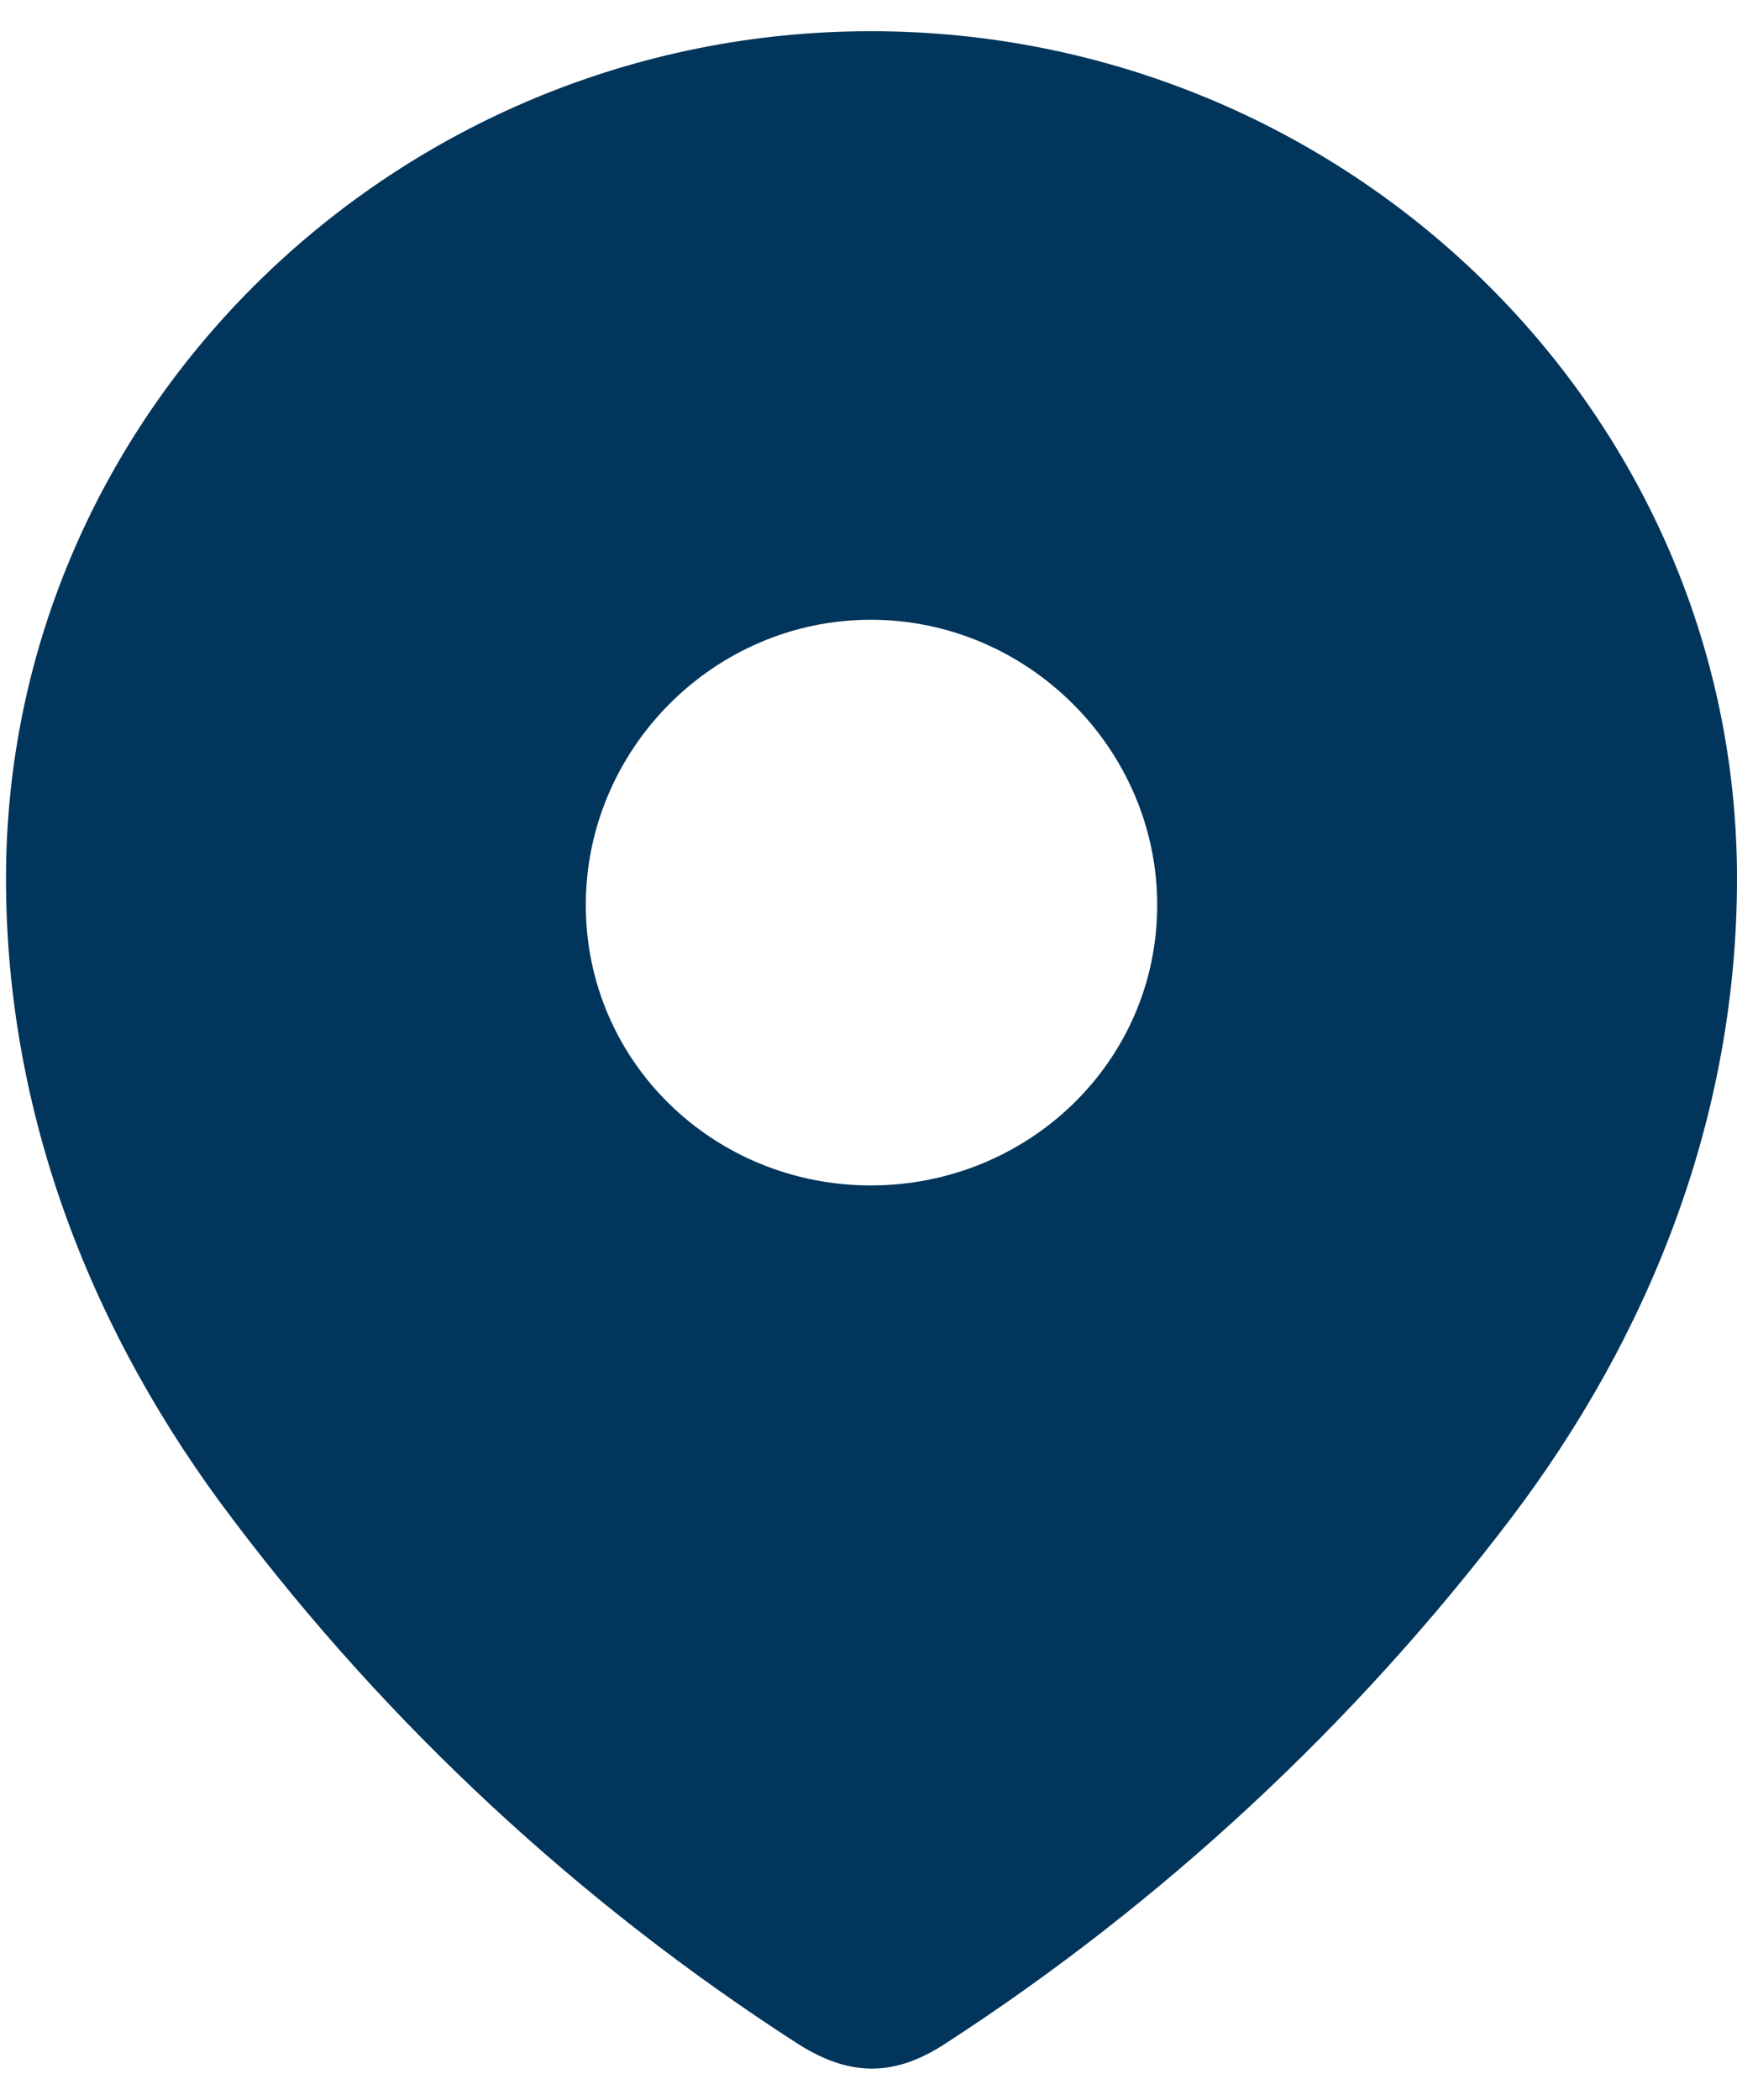 <svg width="24" height="29" viewBox="0 0 24 29" fill="none" xmlns="http://www.w3.org/2000/svg">
<path fill-rule="evenodd" clip-rule="evenodd" d="M0.083 12.133C0.083 5.662 5.491 0.431 12.032 0.431C18.592 0.431 24 5.662 24 12.133C24 15.394 22.814 18.422 20.862 20.988C18.708 23.818 16.054 26.284 13.066 28.22C12.383 28.667 11.765 28.701 11.015 28.22C8.01 26.284 5.356 23.818 3.221 20.988C1.268 18.422 0.083 15.394 0.083 12.133ZM8.094 12.498C8.094 14.666 9.863 16.371 12.032 16.371C14.203 16.371 15.989 14.666 15.989 12.498C15.989 10.347 14.203 8.559 12.032 8.559C9.863 8.559 8.094 10.347 8.094 12.498Z" fill="#02355B"/>
 </svg>
